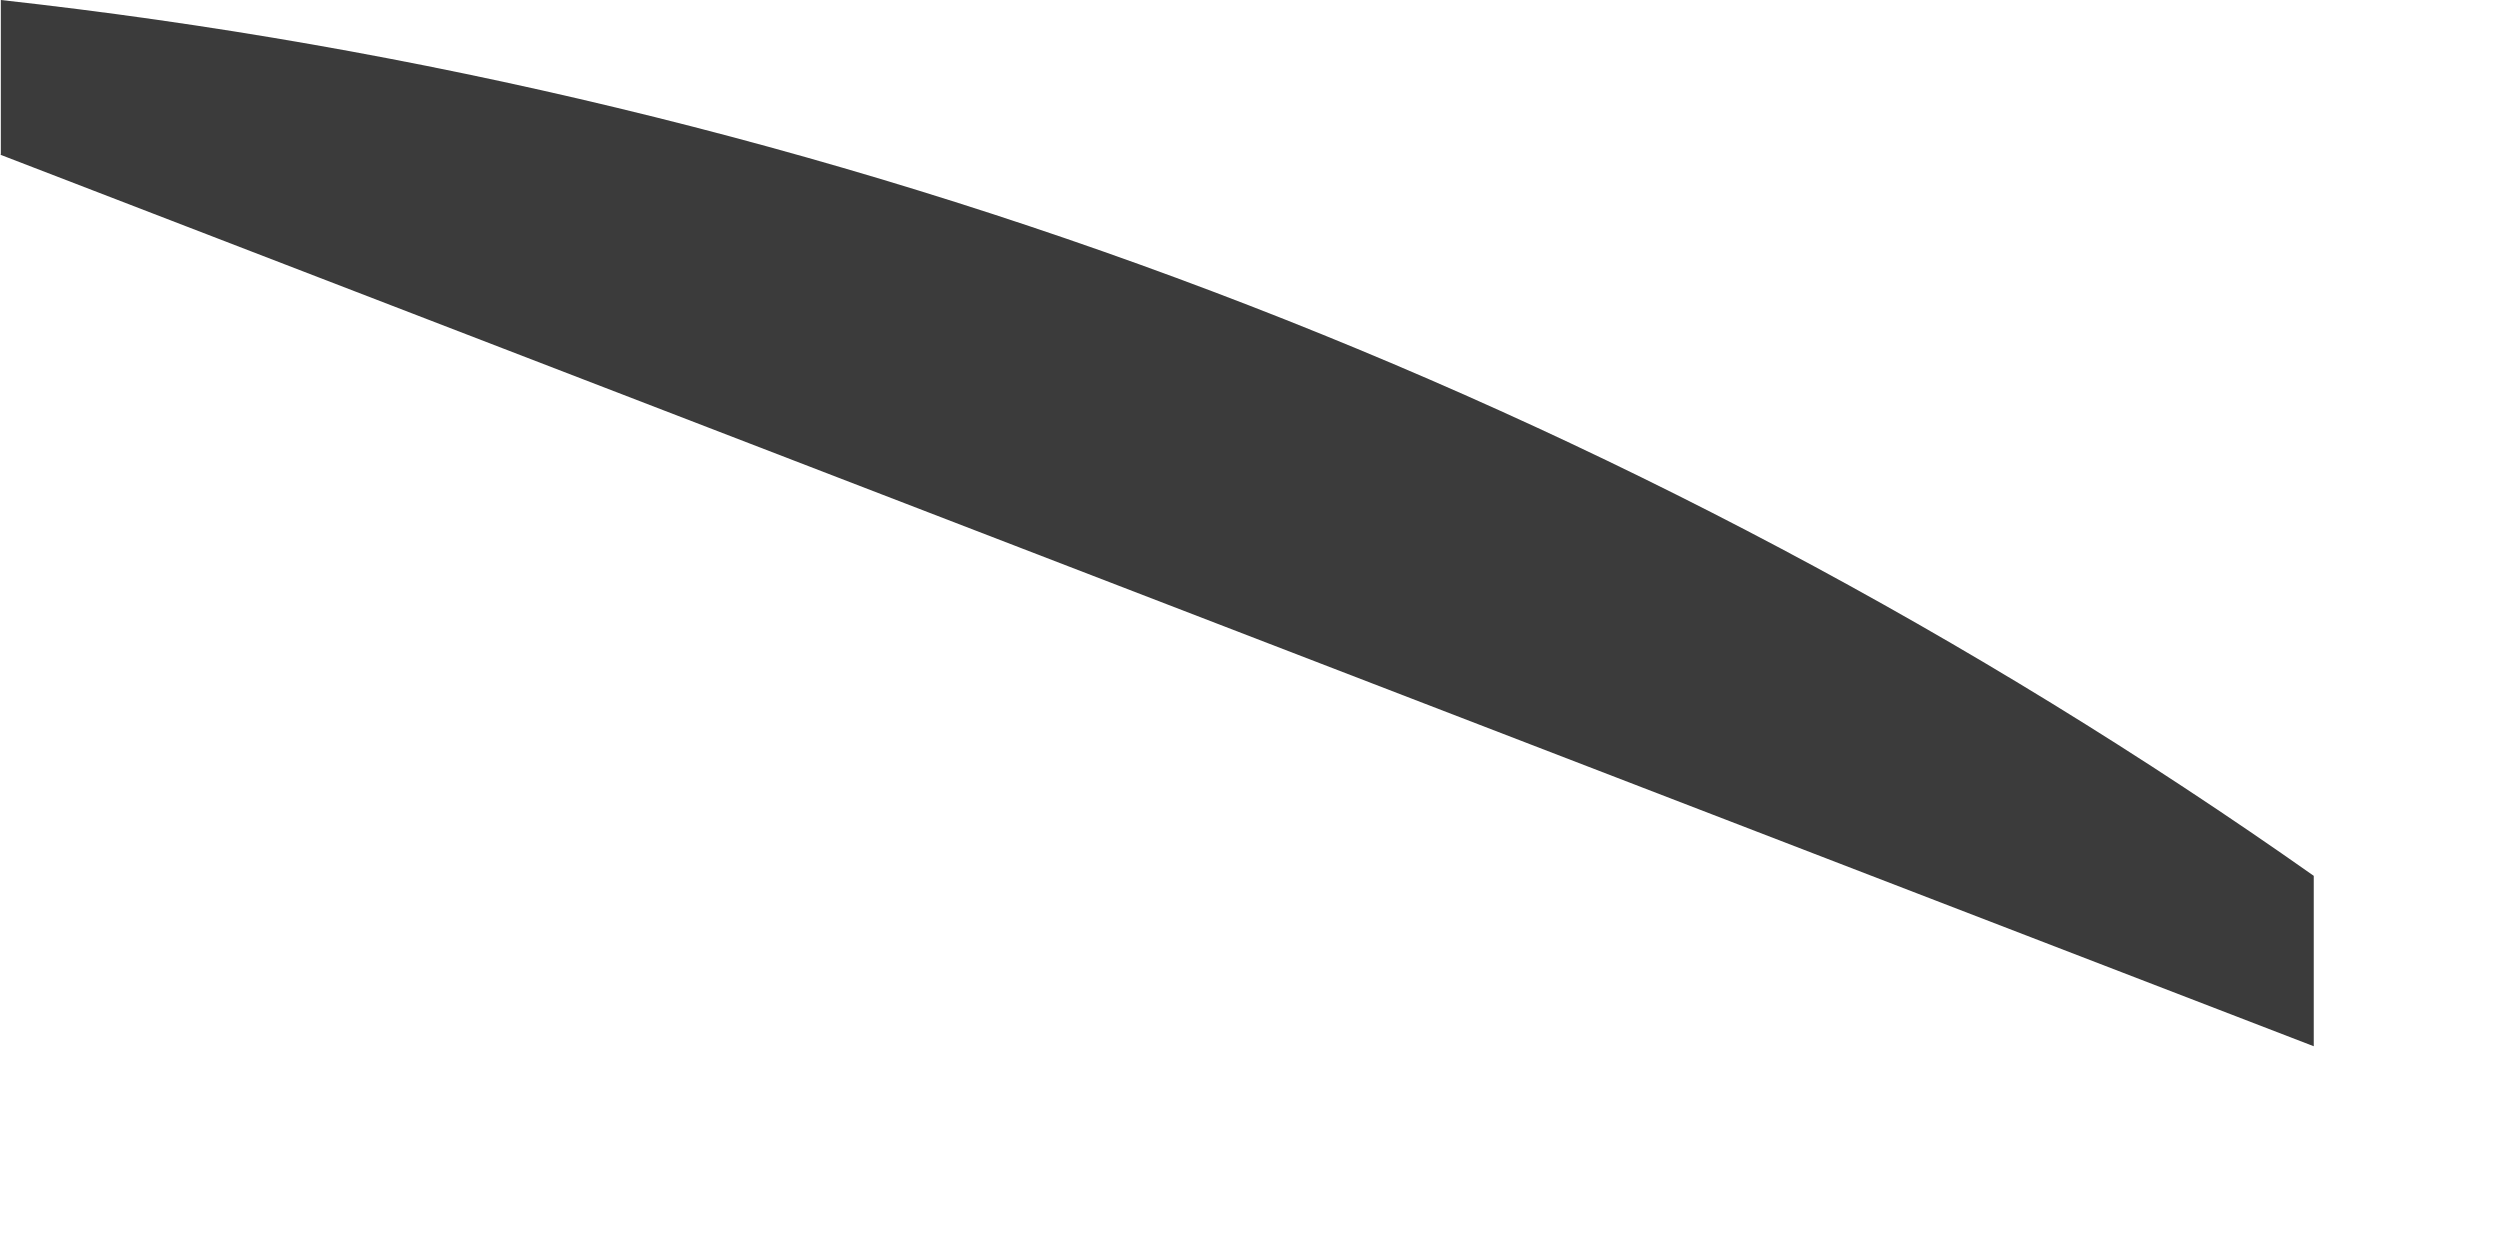 <?xml version="1.0" encoding="utf-8"?>
<svg xmlns="http://www.w3.org/2000/svg" fill="none" height="100%" overflow="visible" preserveAspectRatio="none" style="display: block;" viewBox="0 0 6 3" width="100%">
<path d="M0.002 0.371C0.002 0.248 0.002 0.124 0.002 0C2 0.221 3.91 0.944 5.553 2.102C5.553 2.238 5.553 2.375 5.553 2.511L0 0.371L0.002 0.371Z" fill="#3B3B3B" id="Path 510"/>
</svg>